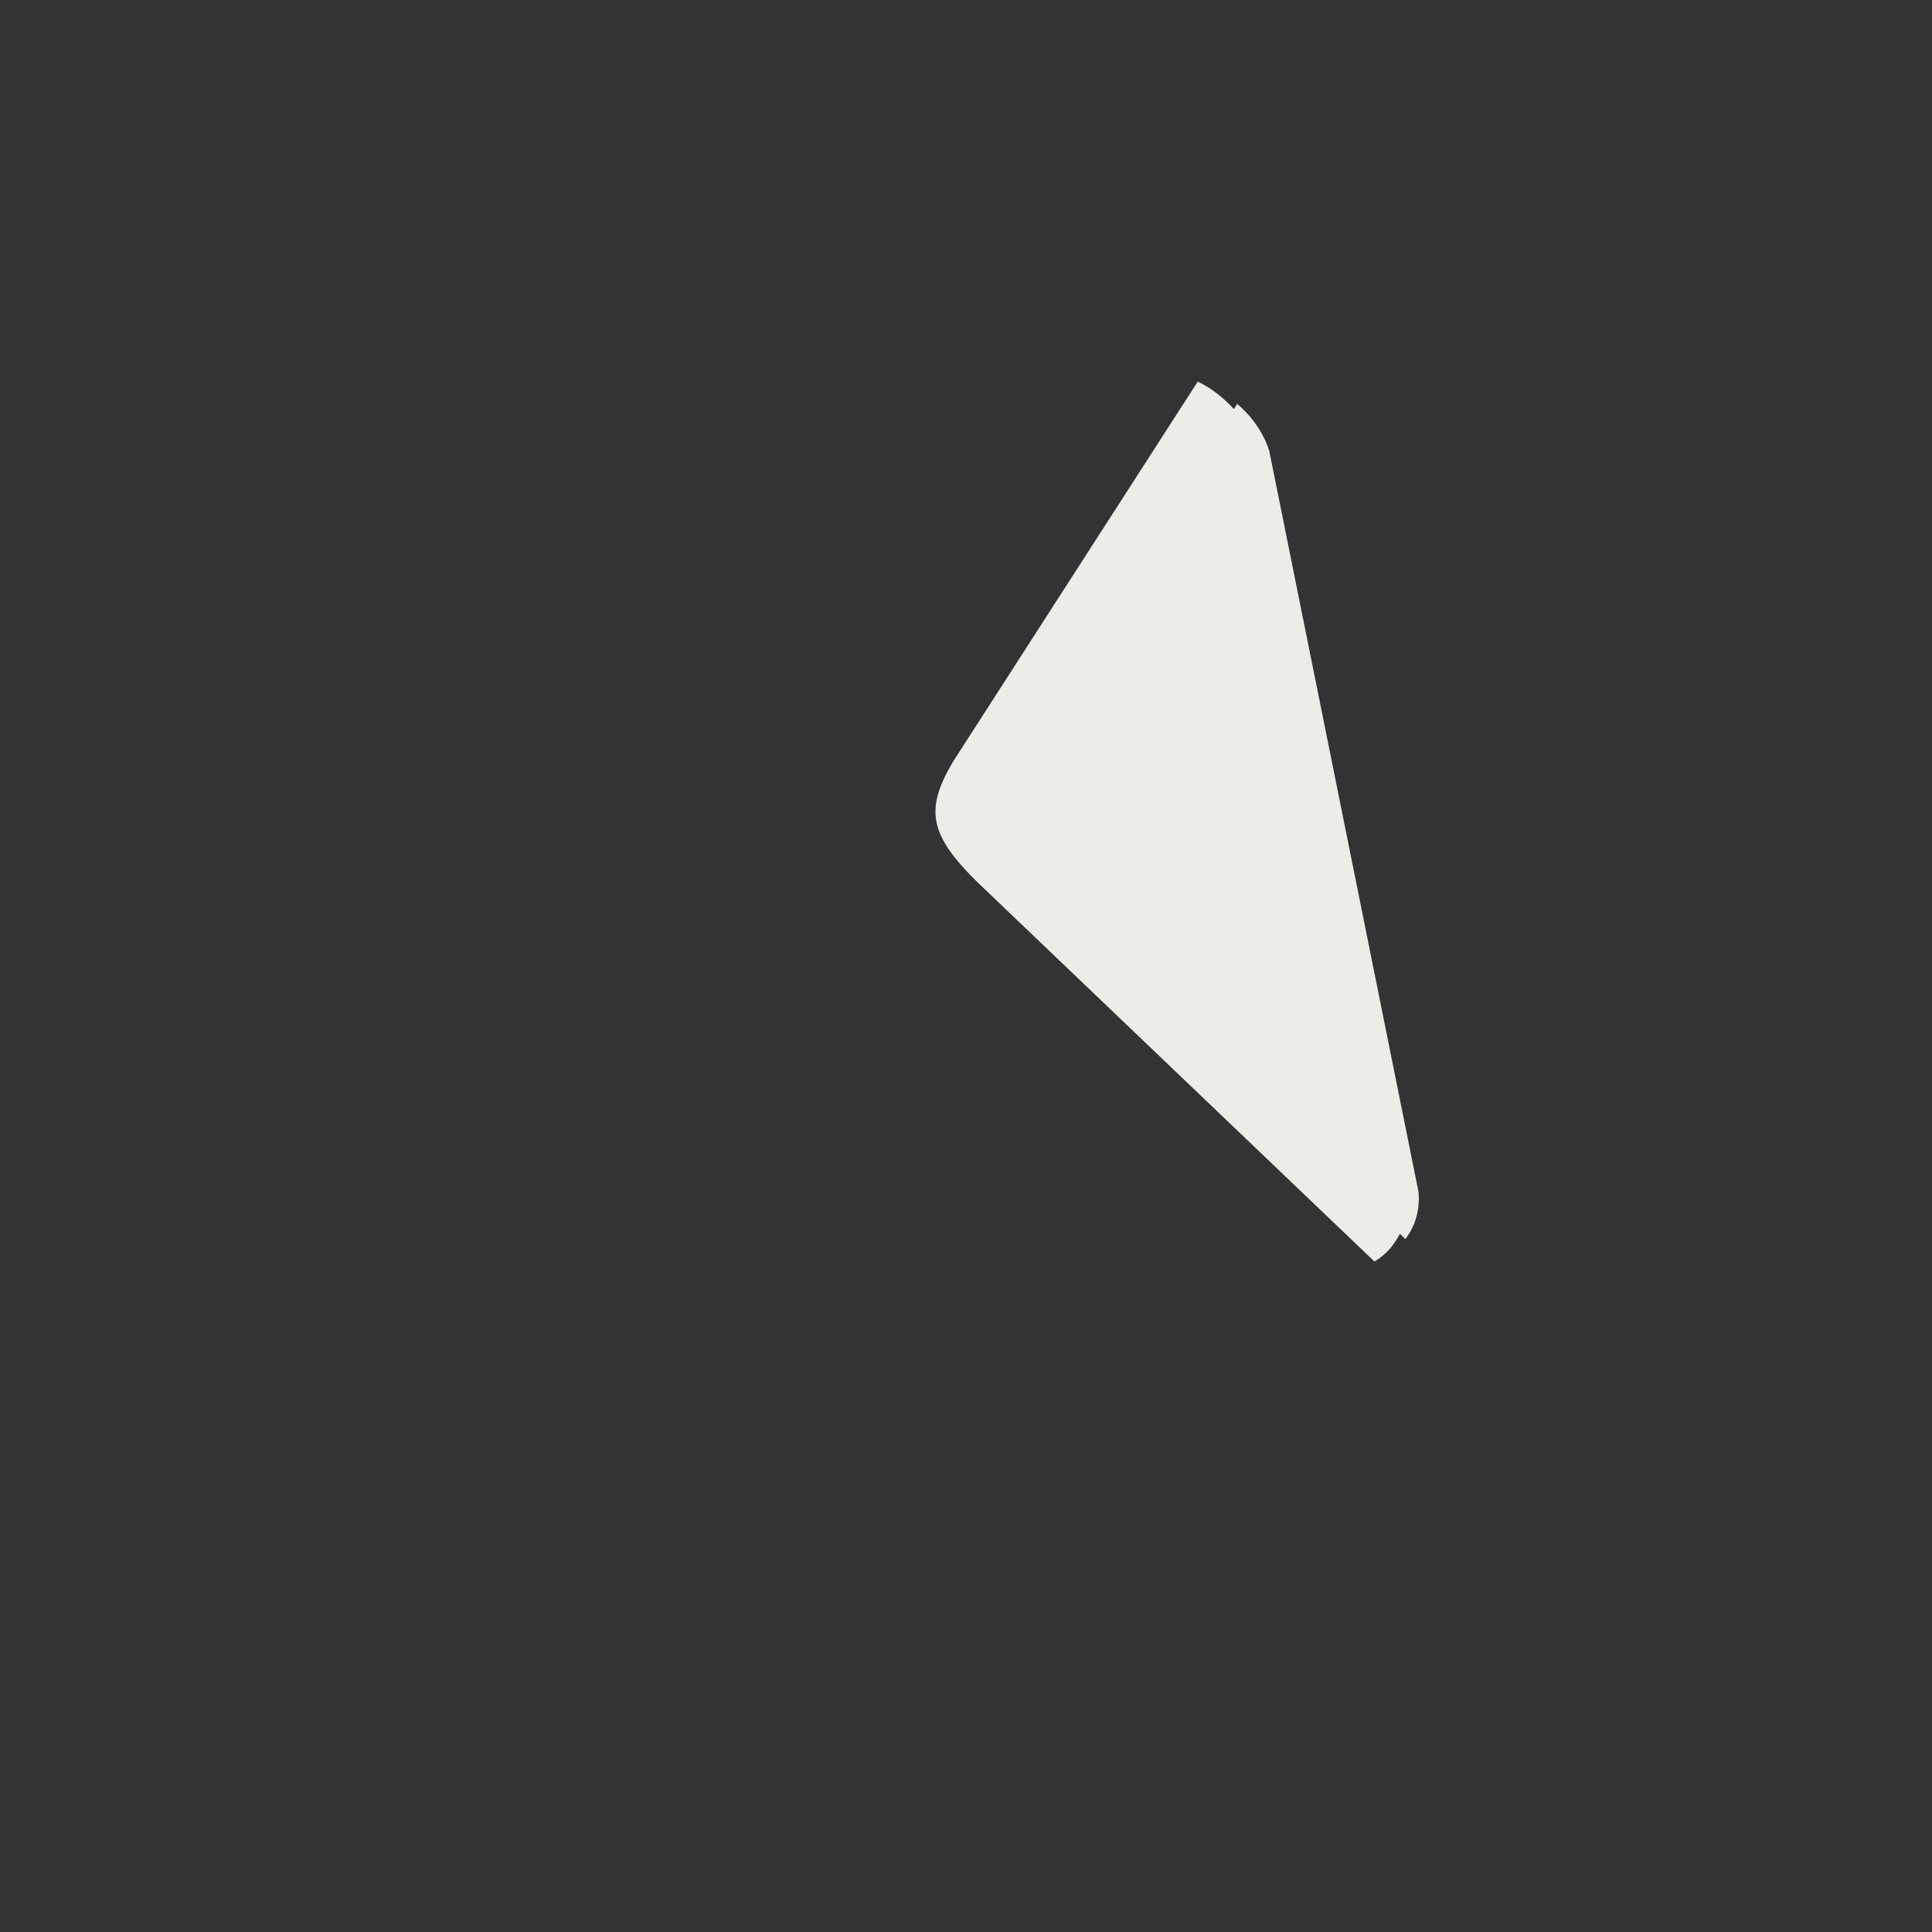 <?xml version="1.0" encoding="iso-8859-1"?>
<!-- Generator: Adobe Illustrator 18.1.1, SVG Export Plug-In . SVG Version: 6.00 Build 0)  -->
<!DOCTYPE svg PUBLIC "-//W3C//DTD SVG 1.1//EN" "http://www.w3.org/Graphics/SVG/1.1/DTD/svg11.dtd">
<svg version="1.1" xmlns="http://www.w3.org/2000/svg" xmlns:xlink="http://www.w3.org/1999/xlink" x="0px" y="0px"
	 viewBox="0 0 512 512" enable-background="new 0 0 512 512" xml:space="preserve">
<rect x="0" y="0" width="512" height="512" fill="#333333" stroke="none"/>
<g id="Layer_7">
	<path fill="#EDECE6" d="M317.409,101.131L252.58,201.82c-7.533,12.708-6.346,19.393,6.436,31.96l105.218,100.53
		c3.051-1.744,5.213-4.355,6.755-7.341l1.445,1.383c2.626-3.375,3.901-7.689,3.49-12.478l-39.554-196.365
		c-1.508-4.775-4.529-9.096-8.506-12.464l-0.875,1.373C324.281,105.466,321.119,102.879,317.409,101.131z"/>
</g>
<g id="Layer_1">
</g>
</svg>
